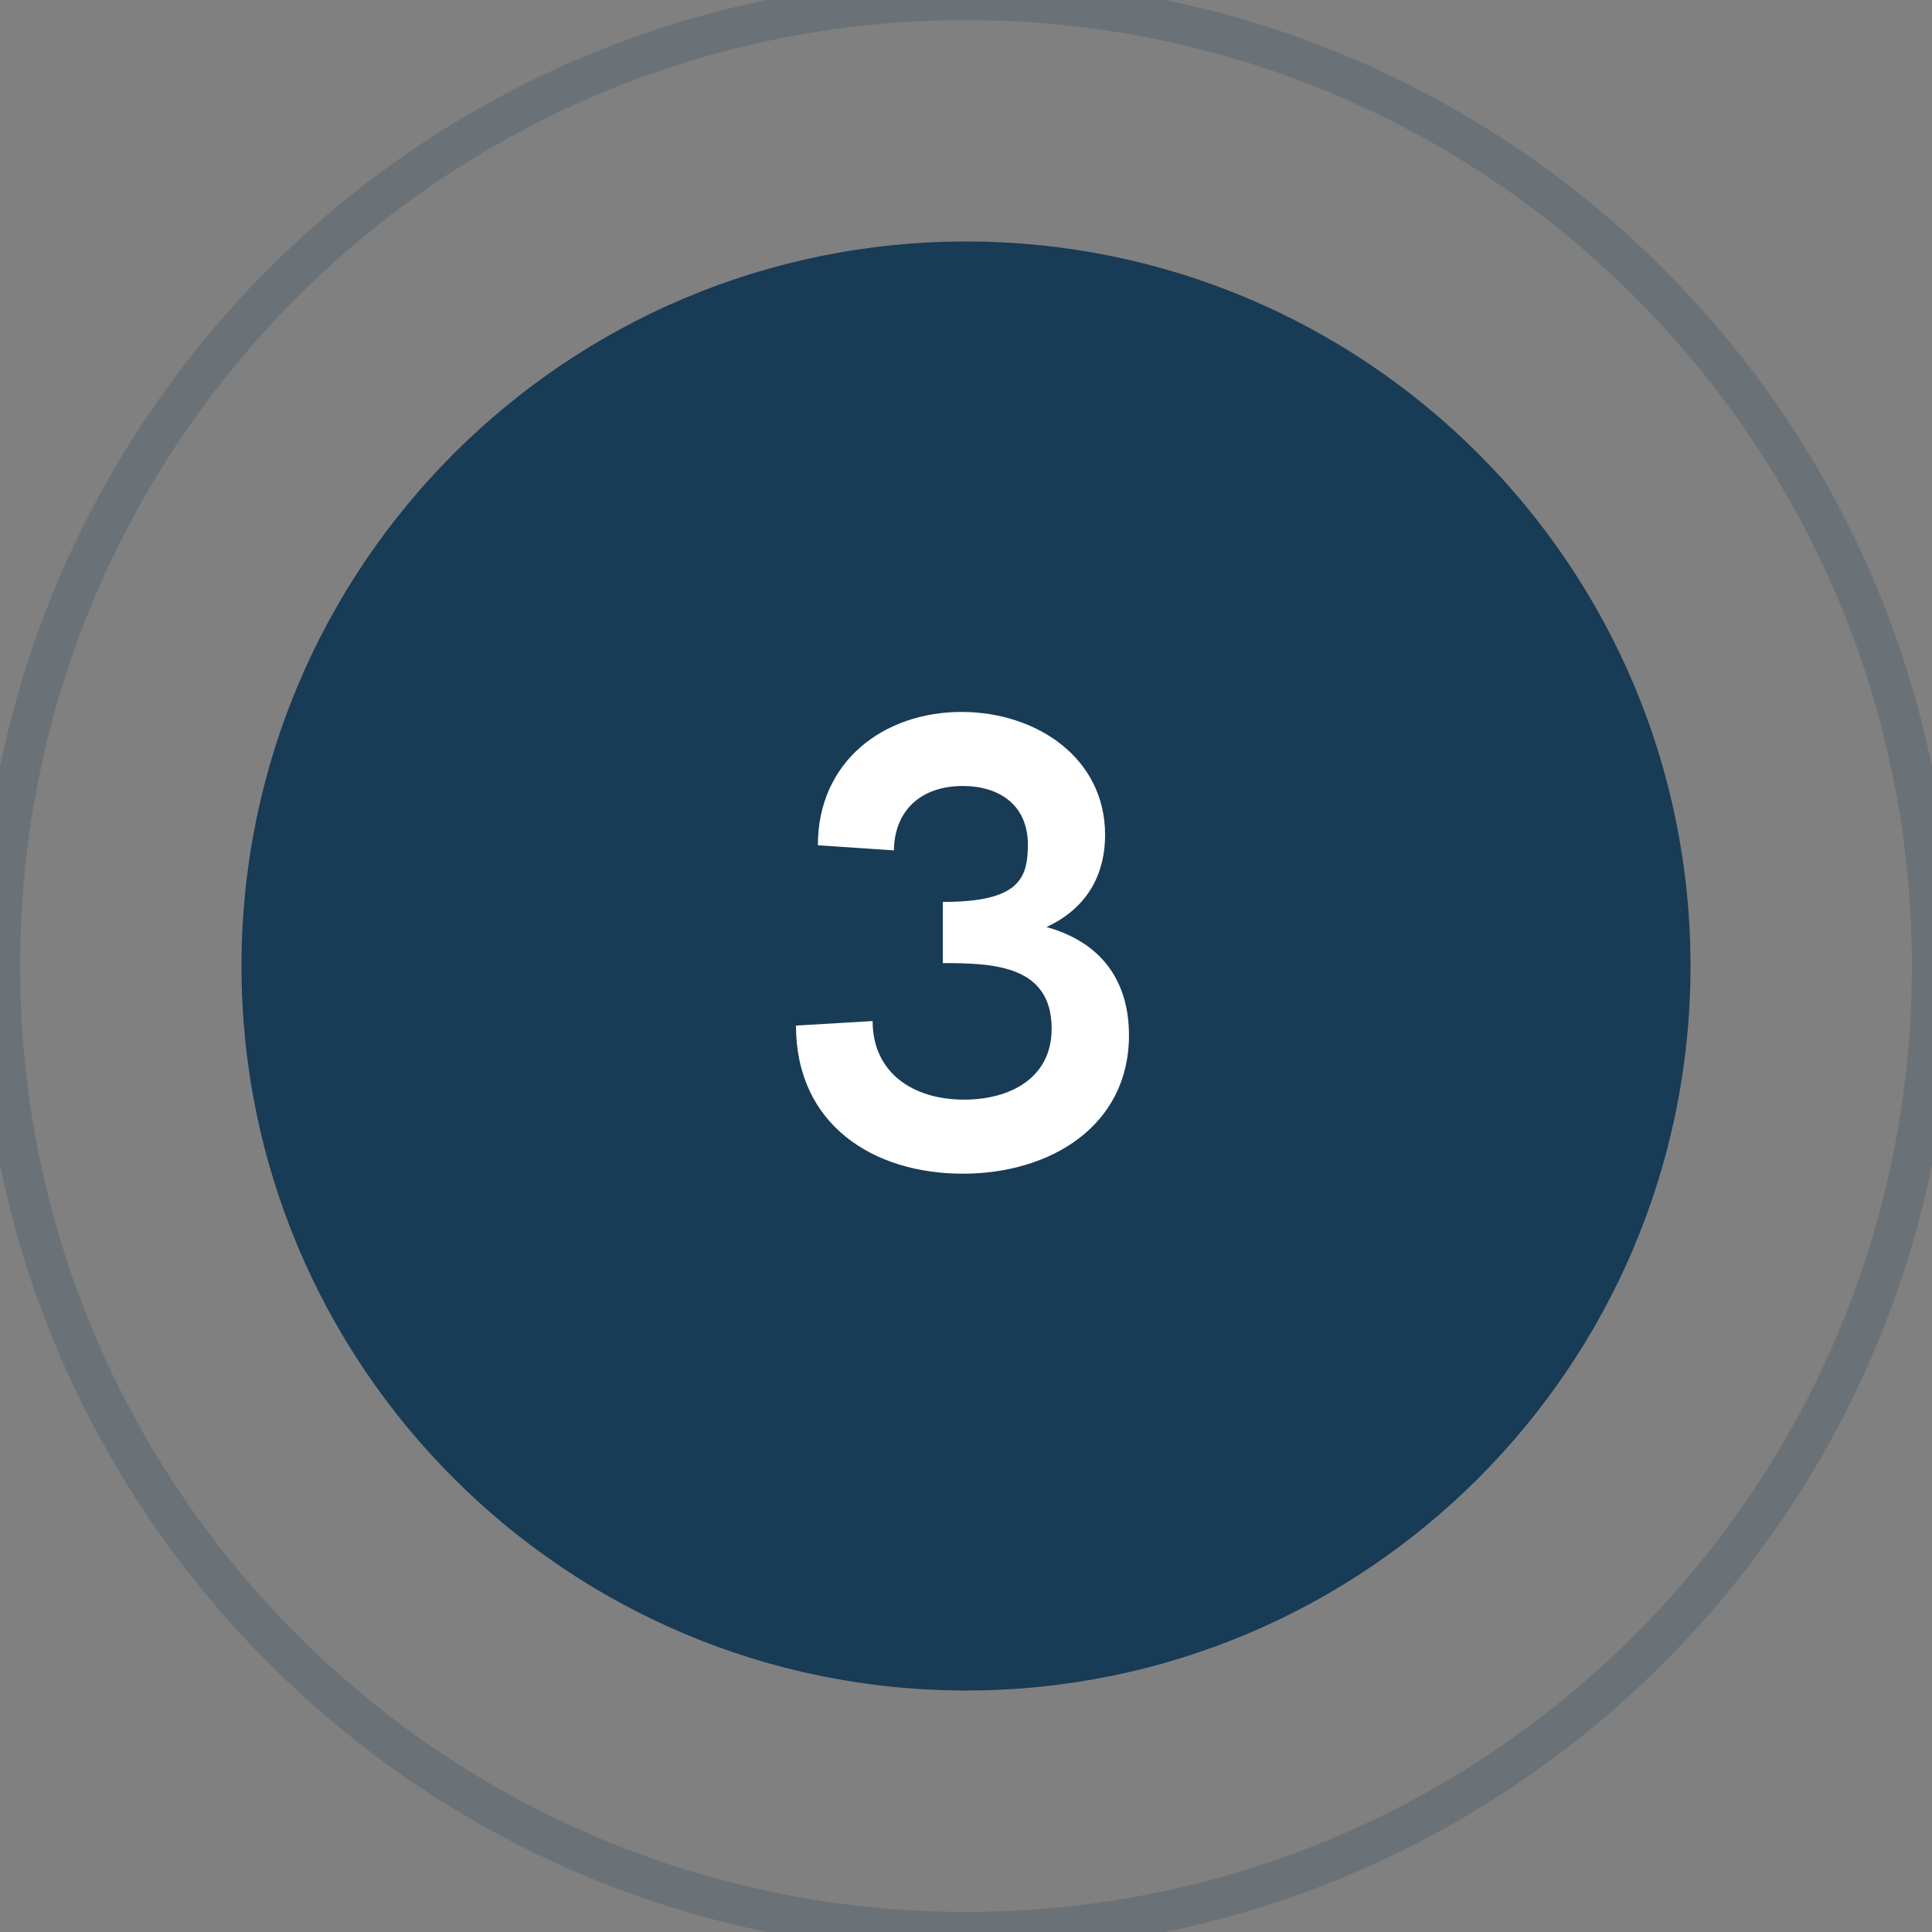 <svg width="48" height="48" viewBox="0 0 48 48" fill="none" xmlns="http://www.w3.org/2000/svg">
    <rect x="0" y="0" width="48" height="48" fill="#808080" stroke="none"/>
    <g opacity="0.2">
        <path fill-rule="evenodd" clip-rule="evenodd"
            d="M24 48C37.255 48 48 37.255 48 24C48 10.745 37.255 0 24 0C10.745 0 0 10.745 0 24C0 37.255 10.745 48 24 48Z"
            stroke="#183B56" />
    </g>
    <path fill-rule="evenodd" clip-rule="evenodd"
        d="M24 42C33.941 42 42 33.941 42 24C42 14.059 33.941 6 24 6C14.059 6 6 14.059 6 24C6 33.941 14.059 42 24 42Z"
        fill="#183B56" />
    <path
        d="M23.921 29.16C26.096 29.16 28.049 27.976 28.049 25.72C28.049 24.504 27.488 23.448 26 23.032C27.105 22.52 27.456 21.608 27.456 20.744C27.456 18.824 25.744 17.688 23.889 17.688C21.968 17.688 20.32 18.904 20.32 21L22.209 21.128C22.224 20.12 22.896 19.528 23.921 19.528C24.817 19.528 25.537 19.992 25.537 20.984C25.537 21.848 25.297 22.408 23.424 22.408V23.928C24.672 23.928 26.128 23.976 26.128 25.56C26.128 26.776 25.105 27.32 23.953 27.32C22.657 27.32 21.68 26.632 21.68 25.368L19.776 25.48C19.776 27.944 21.697 29.16 23.921 29.16Z"
        fill="white" />
</svg>